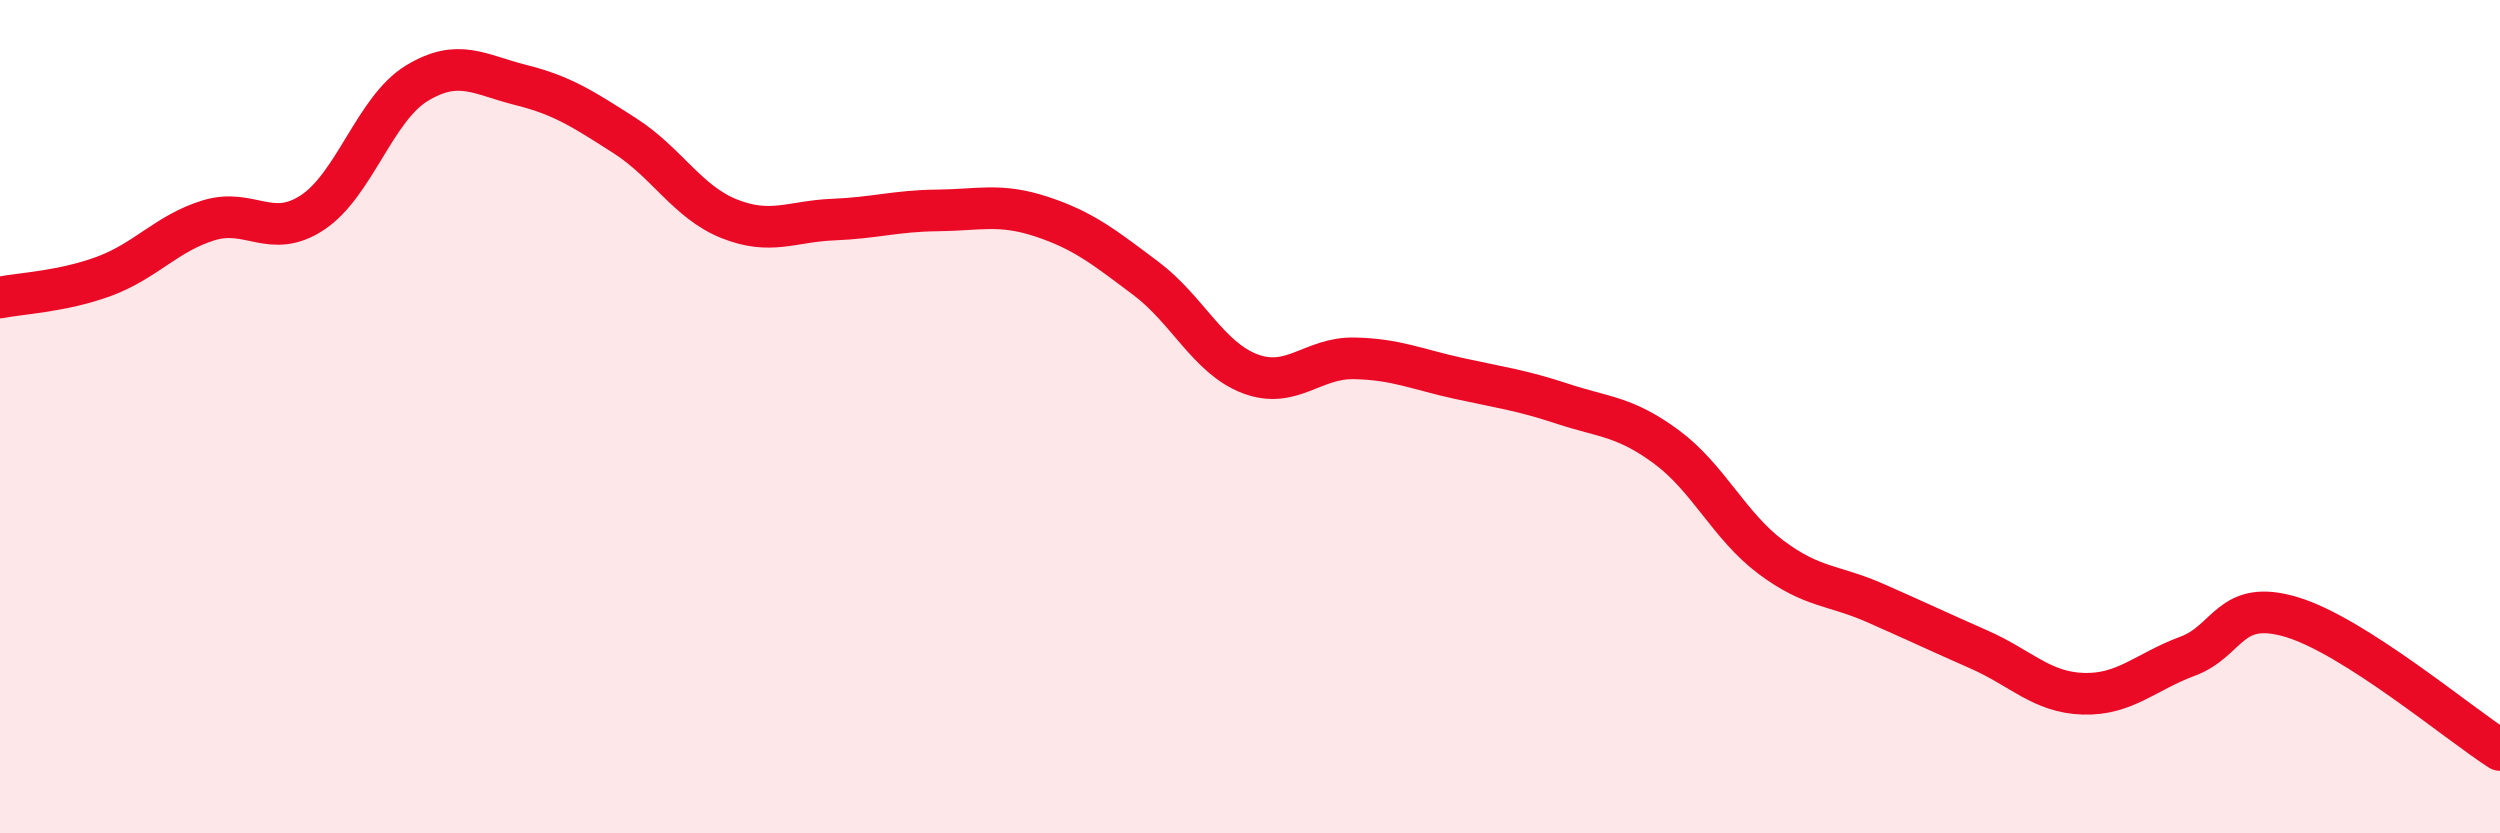 
    <svg width="60" height="20" viewBox="0 0 60 20" xmlns="http://www.w3.org/2000/svg">
      <path
        d="M 0,7.14 C 0.5,7.04 1.5,7 2.5,6.63 C 3.5,6.26 4,5.6 5,5.29 C 6,4.98 6.5,5.76 7.5,5.1 C 8.5,4.44 9,2.61 10,2 C 11,1.39 11.5,1.79 12.5,2.04 C 13.5,2.29 14,2.62 15,3.26 C 16,3.9 16.5,4.85 17.5,5.25 C 18.5,5.65 19,5.31 20,5.27 C 21,5.23 21.5,5.06 22.5,5.05 C 23.5,5.04 24,4.87 25,5.2 C 26,5.53 26.5,5.93 27.5,6.68 C 28.5,7.43 29,8.59 30,8.97 C 31,9.35 31.5,8.58 32.5,8.6 C 33.5,8.62 34,8.86 35,9.08 C 36,9.3 36.5,9.36 37.5,9.69 C 38.5,10.02 39,9.99 40,10.73 C 41,11.47 41.5,12.62 42.5,13.37 C 43.5,14.12 44,14.03 45,14.47 C 46,14.91 46.5,15.15 47.5,15.59 C 48.5,16.03 49,16.62 50,16.65 C 51,16.68 51.5,16.12 52.5,15.75 C 53.5,15.38 53.5,14.36 55,14.81 C 56.5,15.26 59,17.36 60,18L60 20L0 20Z"
        fill="#EB0A25"
        opacity="0.1"
        stroke-linecap="round"
        stroke-linejoin="round"
      />
      <path
        d="M 0,7.14 C 0.5,7.04 1.5,7 2.5,6.63 C 3.5,6.26 4,5.6 5,5.29 C 6,4.98 6.5,5.76 7.5,5.1 C 8.5,4.44 9,2.61 10,2 C 11,1.39 11.5,1.79 12.5,2.04 C 13.5,2.29 14,2.62 15,3.26 C 16,3.9 16.5,4.85 17.5,5.25 C 18.5,5.65 19,5.31 20,5.27 C 21,5.23 21.5,5.06 22.5,5.05 C 23.5,5.04 24,4.87 25,5.2 C 26,5.53 26.5,5.93 27.5,6.68 C 28.5,7.43 29,8.59 30,8.97 C 31,9.35 31.5,8.58 32.5,8.6 C 33.5,8.62 34,8.86 35,9.08 C 36,9.3 36.5,9.36 37.5,9.69 C 38.5,10.02 39,9.99 40,10.73 C 41,11.47 41.5,12.62 42.5,13.37 C 43.5,14.12 44,14.03 45,14.47 C 46,14.91 46.5,15.15 47.5,15.59 C 48.5,16.03 49,16.62 50,16.65 C 51,16.68 51.5,16.12 52.5,15.75 C 53.5,15.38 53.5,14.36 55,14.81 C 56.5,15.26 59,17.36 60,18"
        stroke="#EB0A25"
        stroke-width="1"
        fill="none"
        stroke-linecap="round"
        stroke-linejoin="round"
      />
    </svg>
  